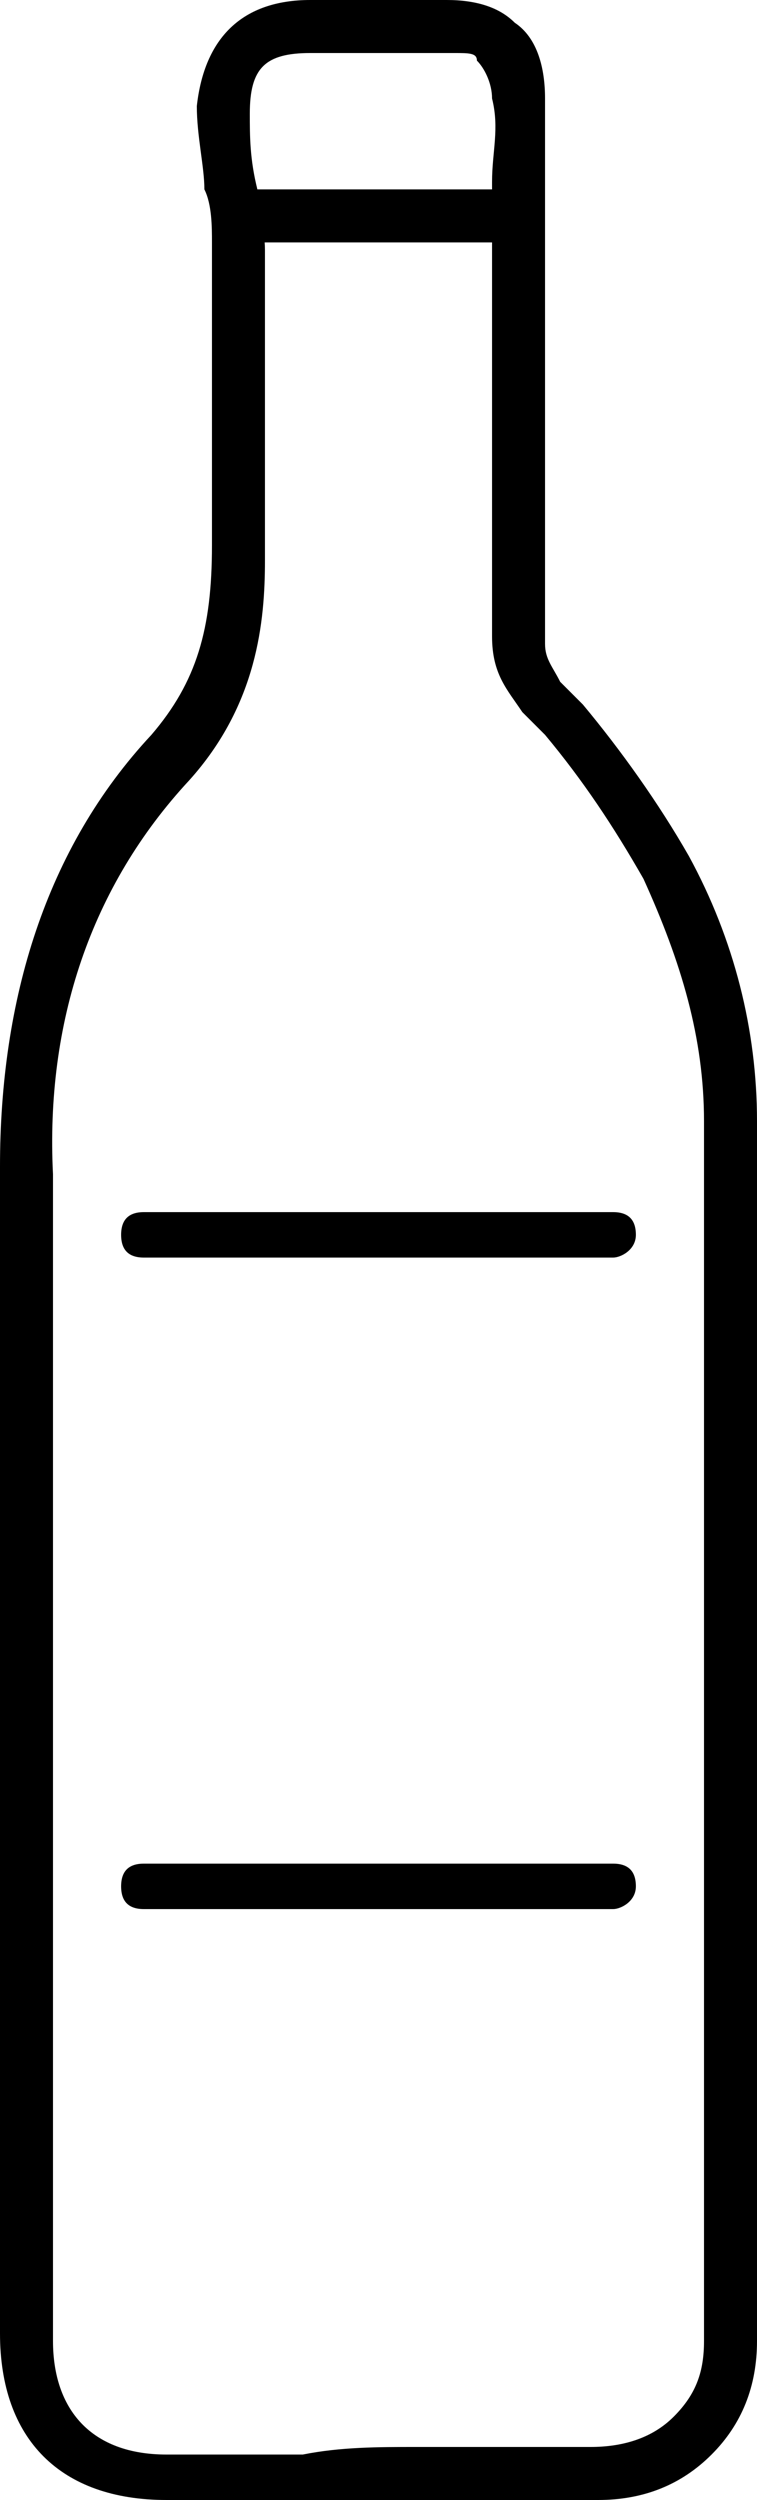 <?xml version="1.0" encoding="utf-8"?>
<!-- Generator: Adobe Illustrator 27.9.0, SVG Export Plug-In . SVG Version: 6.00 Build 0)  -->
<svg version="1.1" id="Ebene_1" xmlns="http://www.w3.org/2000/svg" xmlns:xlink="http://www.w3.org/1999/xlink" x="0px" y="0px"
	 viewBox="0 0 10 33" style="enable-background:new 0 0 10 33;" xml:space="preserve">
<g>
	<path d="M7.9,33C7.9,33,7.9,33,7.9,33c-1.3,0-2.7,0-3.9,0c-0.6,0-1.2,0-1.8,0C0.8,33,0,32.2,0,30.8v-8.1c0-0.7,0-1.5,0-2.2
		c0-1.7,0-3.4,0-5.1c0-2.2,0.6-4.2,2-5.7c0.6-0.7,0.8-1.4,0.8-2.5c0-0.4,0-0.8,0-1.2c0-0.9,0-1.9,0-2.8c0-0.2,0-0.5-0.1-0.7
		c0-0.3-0.1-0.7-0.1-1.1C2.7,0.5,3.2,0,4.1,0c0.2,0,0.4,0,0.6,0c0.4,0,0.8,0,1.2,0c0.4,0,0.7,0.1,0.9,0.3c0.3,0.2,0.4,0.6,0.4,1
		c0,0.4,0,0.8,0,1.2c0,0.2,0,0.4,0,0.7c0,1.1,0,2.3,0,3.4c0,0.6,0,1.3,0,1.9c0,0.2,0.1,0.3,0.2,0.5l0.3,0.3c0.5,0.6,1,1.3,1.4,2
		c0.6,1.1,0.9,2.3,0.9,3.5l0,1.9c0,4.7,0,9.5,0,14.2c0,0.6-0.2,1.1-0.6,1.5C9,32.8,8.5,33,7.9,33z M5.5,32.3c0.8,0,1.5,0,2.3,0
		c0.4,0,0.8-0.1,1.1-0.4c0.3-0.3,0.4-0.6,0.4-1c0-4.7,0-9.5,0-14.2l0-1.9c0-1.1-0.3-2.1-0.8-3.2c-0.4-0.7-0.8-1.3-1.3-1.9L6.9,9.4
		c-0.2-0.3-0.4-0.5-0.4-1c0-0.6,0-1.3,0-1.9c0-1.1,0-2.3,0-3.4c0-0.2,0-0.5,0-0.7c0-0.4,0.1-0.7,0-1.1c0-0.2-0.1-0.4-0.2-0.5
		C6.3,0.7,6.2,0.7,6,0.7c-0.4,0-0.9,0-1.3,0c-0.2,0-0.4,0-0.6,0c-0.6,0-0.8,0.2-0.8,0.8c0,0.3,0,0.6,0.1,1c0,0.3,0.1,0.5,0.1,0.8
		c0,1,0,1.9,0,2.9c0,0.4,0,0.8,0,1.2c0,0.8-0.1,1.9-1,2.9c-1.3,1.4-1.9,3.2-1.8,5.2c0,1.7,0,3.5,0,5.1c0,0.7,0,1.5,0,2.2v8.1
		c0,0.9,0.5,1.5,1.5,1.5c0.6,0,1.2,0,1.8,0C4.5,32.3,5,32.3,5.5,32.3z"/>
	<rect x="3.2" y="2.5" width="3.7" height="0.7"/>
	<path d="M8.1,16.6H1.9c-0.2,0-0.3-0.1-0.3-0.3s0.1-0.3,0.3-0.3h6.2c0.2,0,0.3,0.1,0.3,0.3S8.2,16.6,8.1,16.6z"/>
	<path d="M8.1,25.2H1.9c-0.2,0-0.3-0.1-0.3-0.3c0-0.2,0.1-0.3,0.3-0.3h6.2c0.2,0,0.3,0.1,0.3,0.3C8.4,25.1,8.2,25.2,8.1,25.2z"/>
</g>
</svg>
